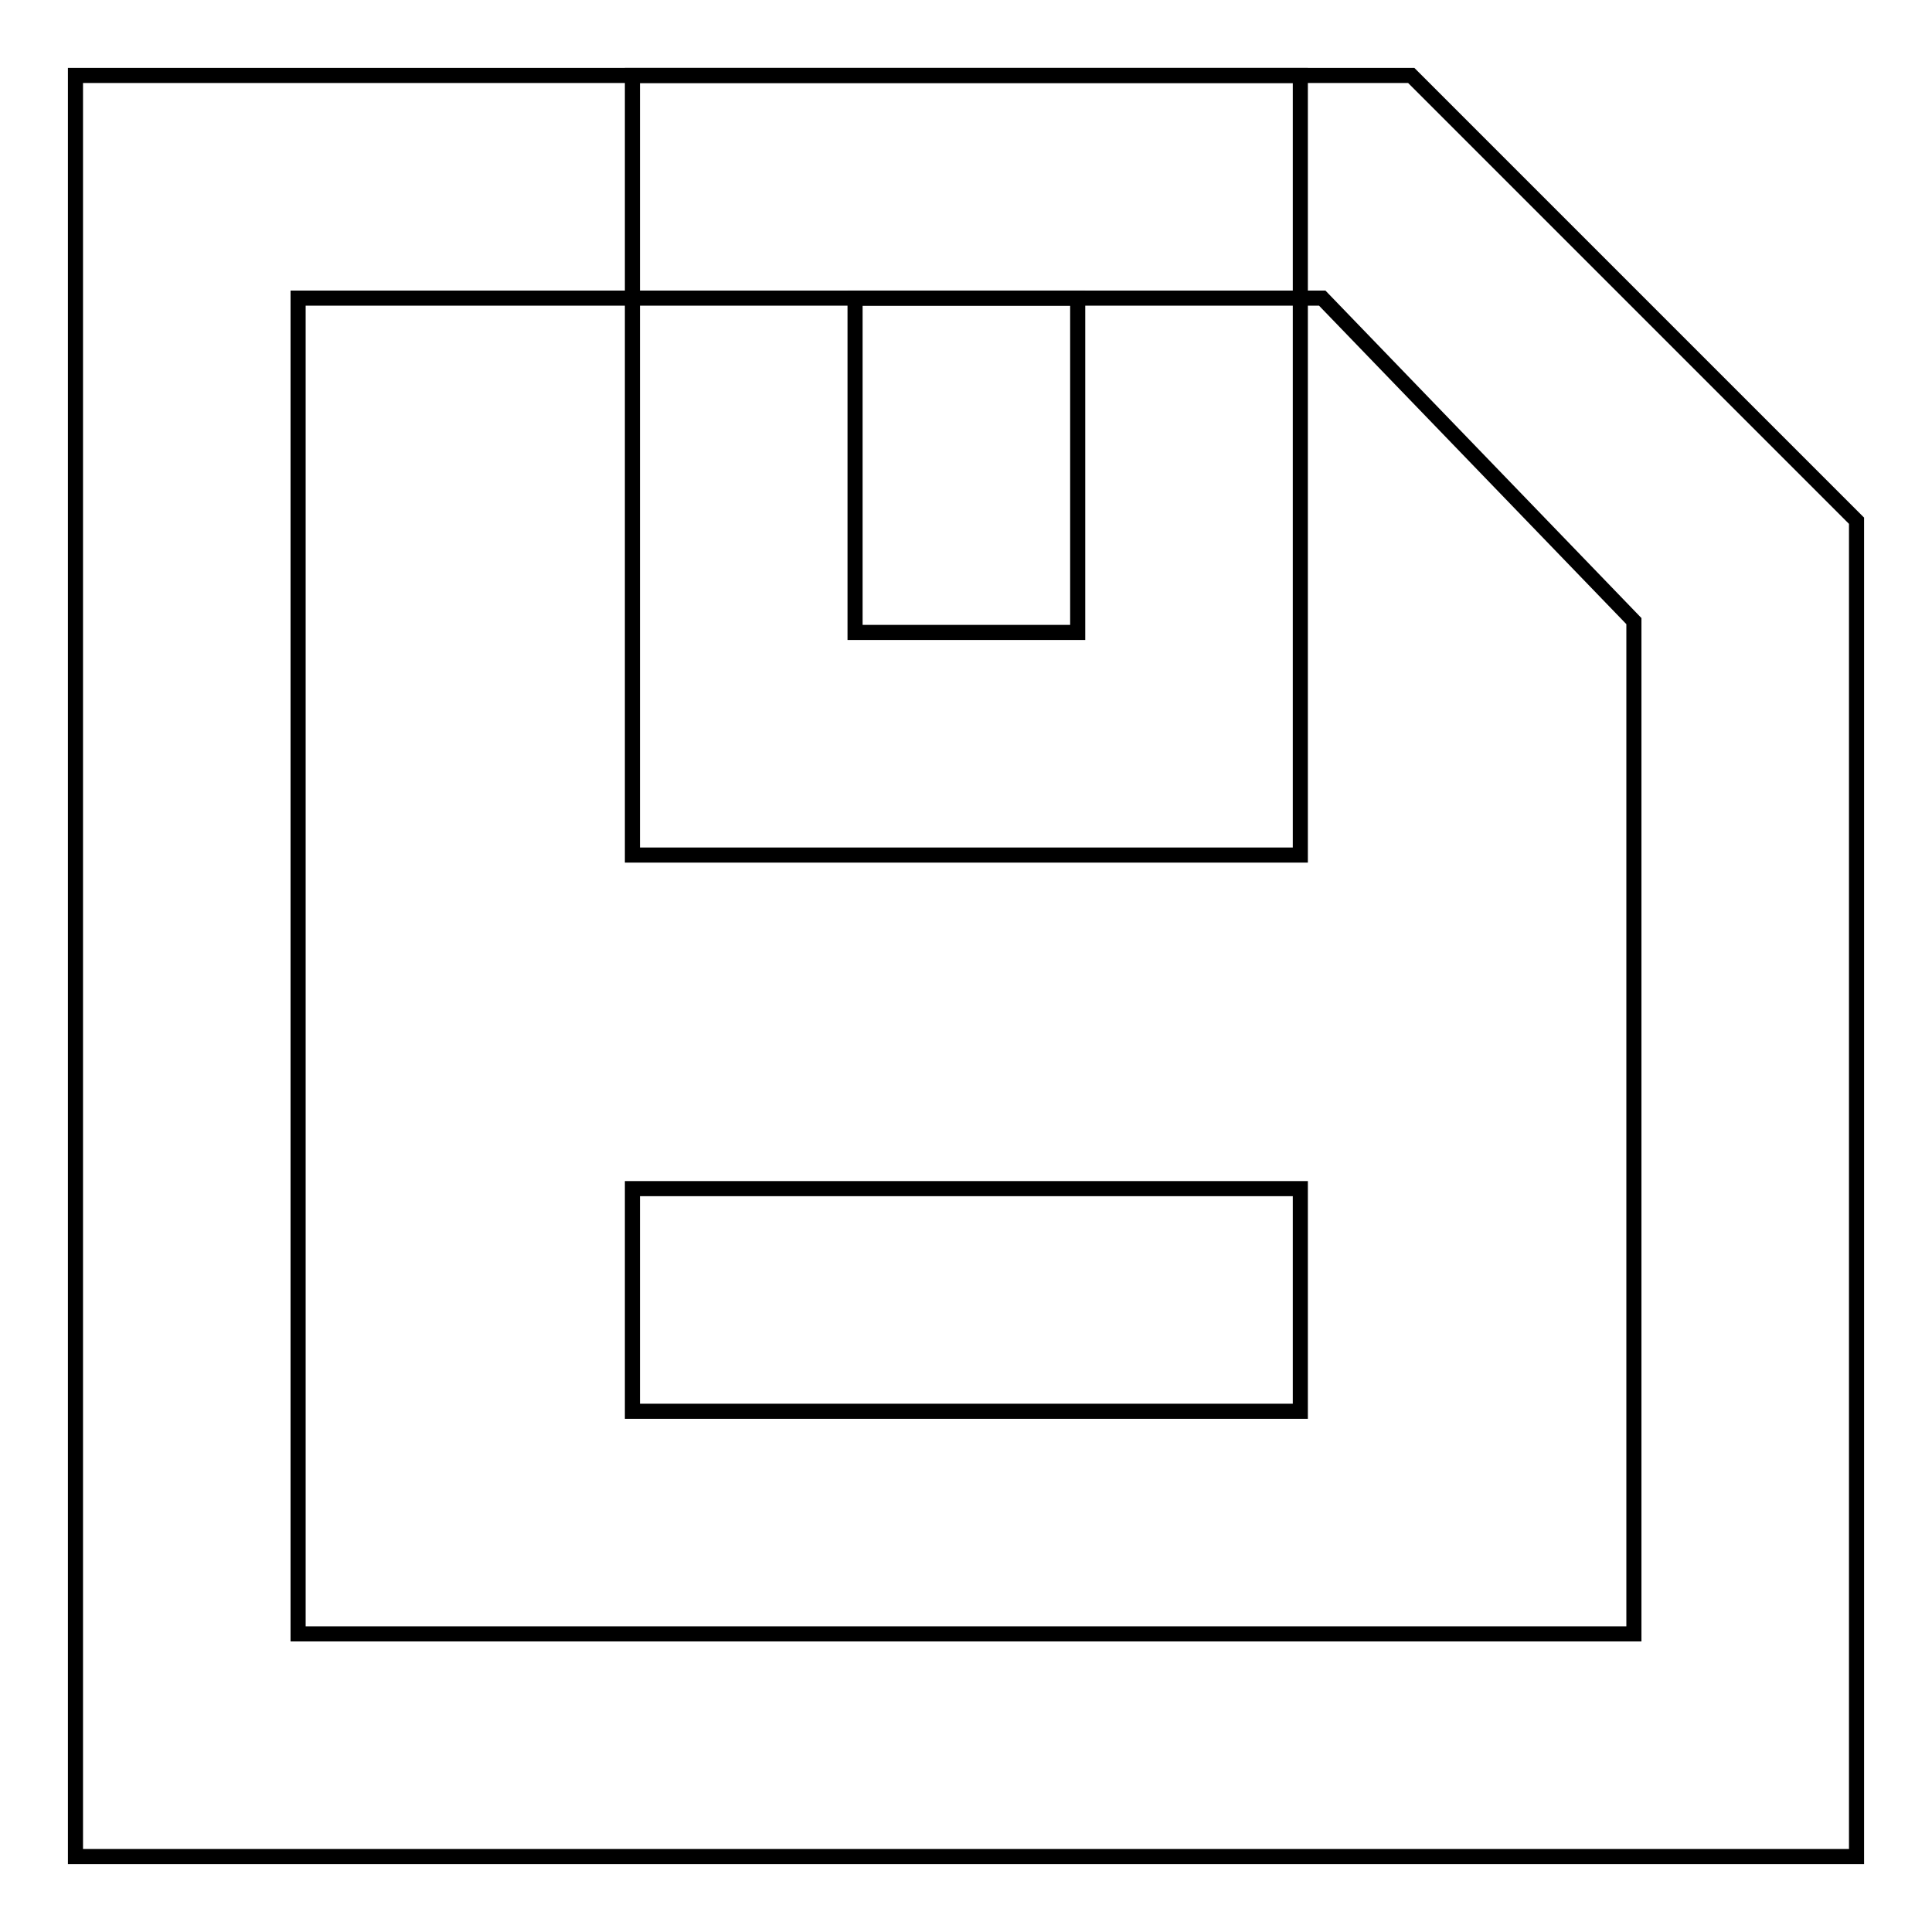 <?xml version="1.0" encoding="utf-8"?>
<!-- Svg Vector Icons : http://www.onlinewebfonts.com/icon -->
<!DOCTYPE svg PUBLIC "-//W3C//DTD SVG 1.1//EN" "http://www.w3.org/Graphics/SVG/1.1/DTD/svg11.dtd">
<svg version="1.1" xmlns="http://www.w3.org/2000/svg" xmlns:xlink="http://www.w3.org/1999/xlink" x="0px" y="0px" viewBox="0 0 256 256" enable-background="new 0 0 256 256" xml:space="preserve">
<g> <path stroke-width="2" fill-opacity="0" stroke="#000000"  d="M246,246H10V10h177l59,59V246L246,246z M39.5,216.5h177V82.3l-41.3-42.8H39.5V216.5L39.5,216.5z"/> <path stroke-width="2" fill-opacity="0" stroke="#000000"  d="M172.3,113.3H83.8V10h88.5V113.3z M113.3,83.8h29.5V39.5h-29.5V83.8z M83.8,157.5h88.5V187H83.8V157.5z"/></g>
</svg>